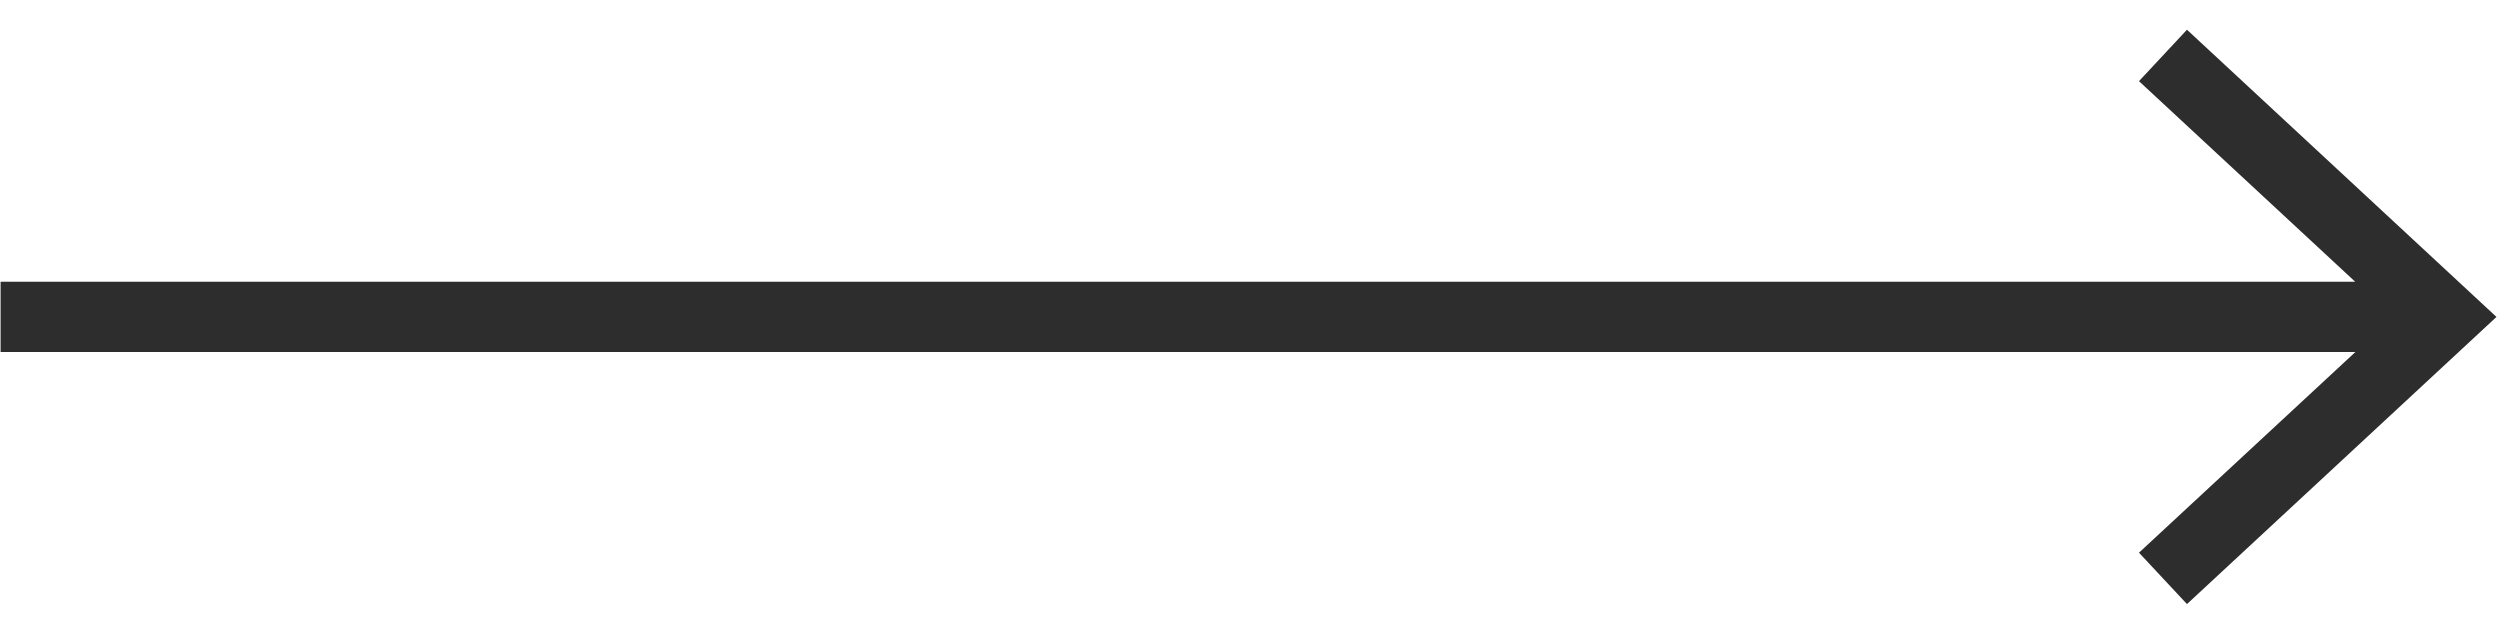 <?xml version="1.0" encoding="UTF-8"?>
<svg width="71px" height="18px" viewBox="0 0 71 18" version="1.1" xmlns="http://www.w3.org/2000/svg" xmlns:xlink="http://www.w3.org/1999/xlink">
    <title>8BD4A574-C884-46A1-9C88-2F791F80CC5B</title>
    <g id="Welcome" stroke="none" stroke-width="1" fill="none" fill-rule="evenodd">
        <g id="Home-Inedit-Copy" transform="translate(-1206, -625)" fill="#2D2D2D">
            <polygon id="Fill-76" points="1268.11 625.844 1266.747 627.305 1272.888 633.002 1206.017 633.002 1206.017 634.997 1272.893 634.997 1266.747 640.696 1268.11 642.156 1276.9 634.001"></polygon>
        </g>
    </g>
</svg>